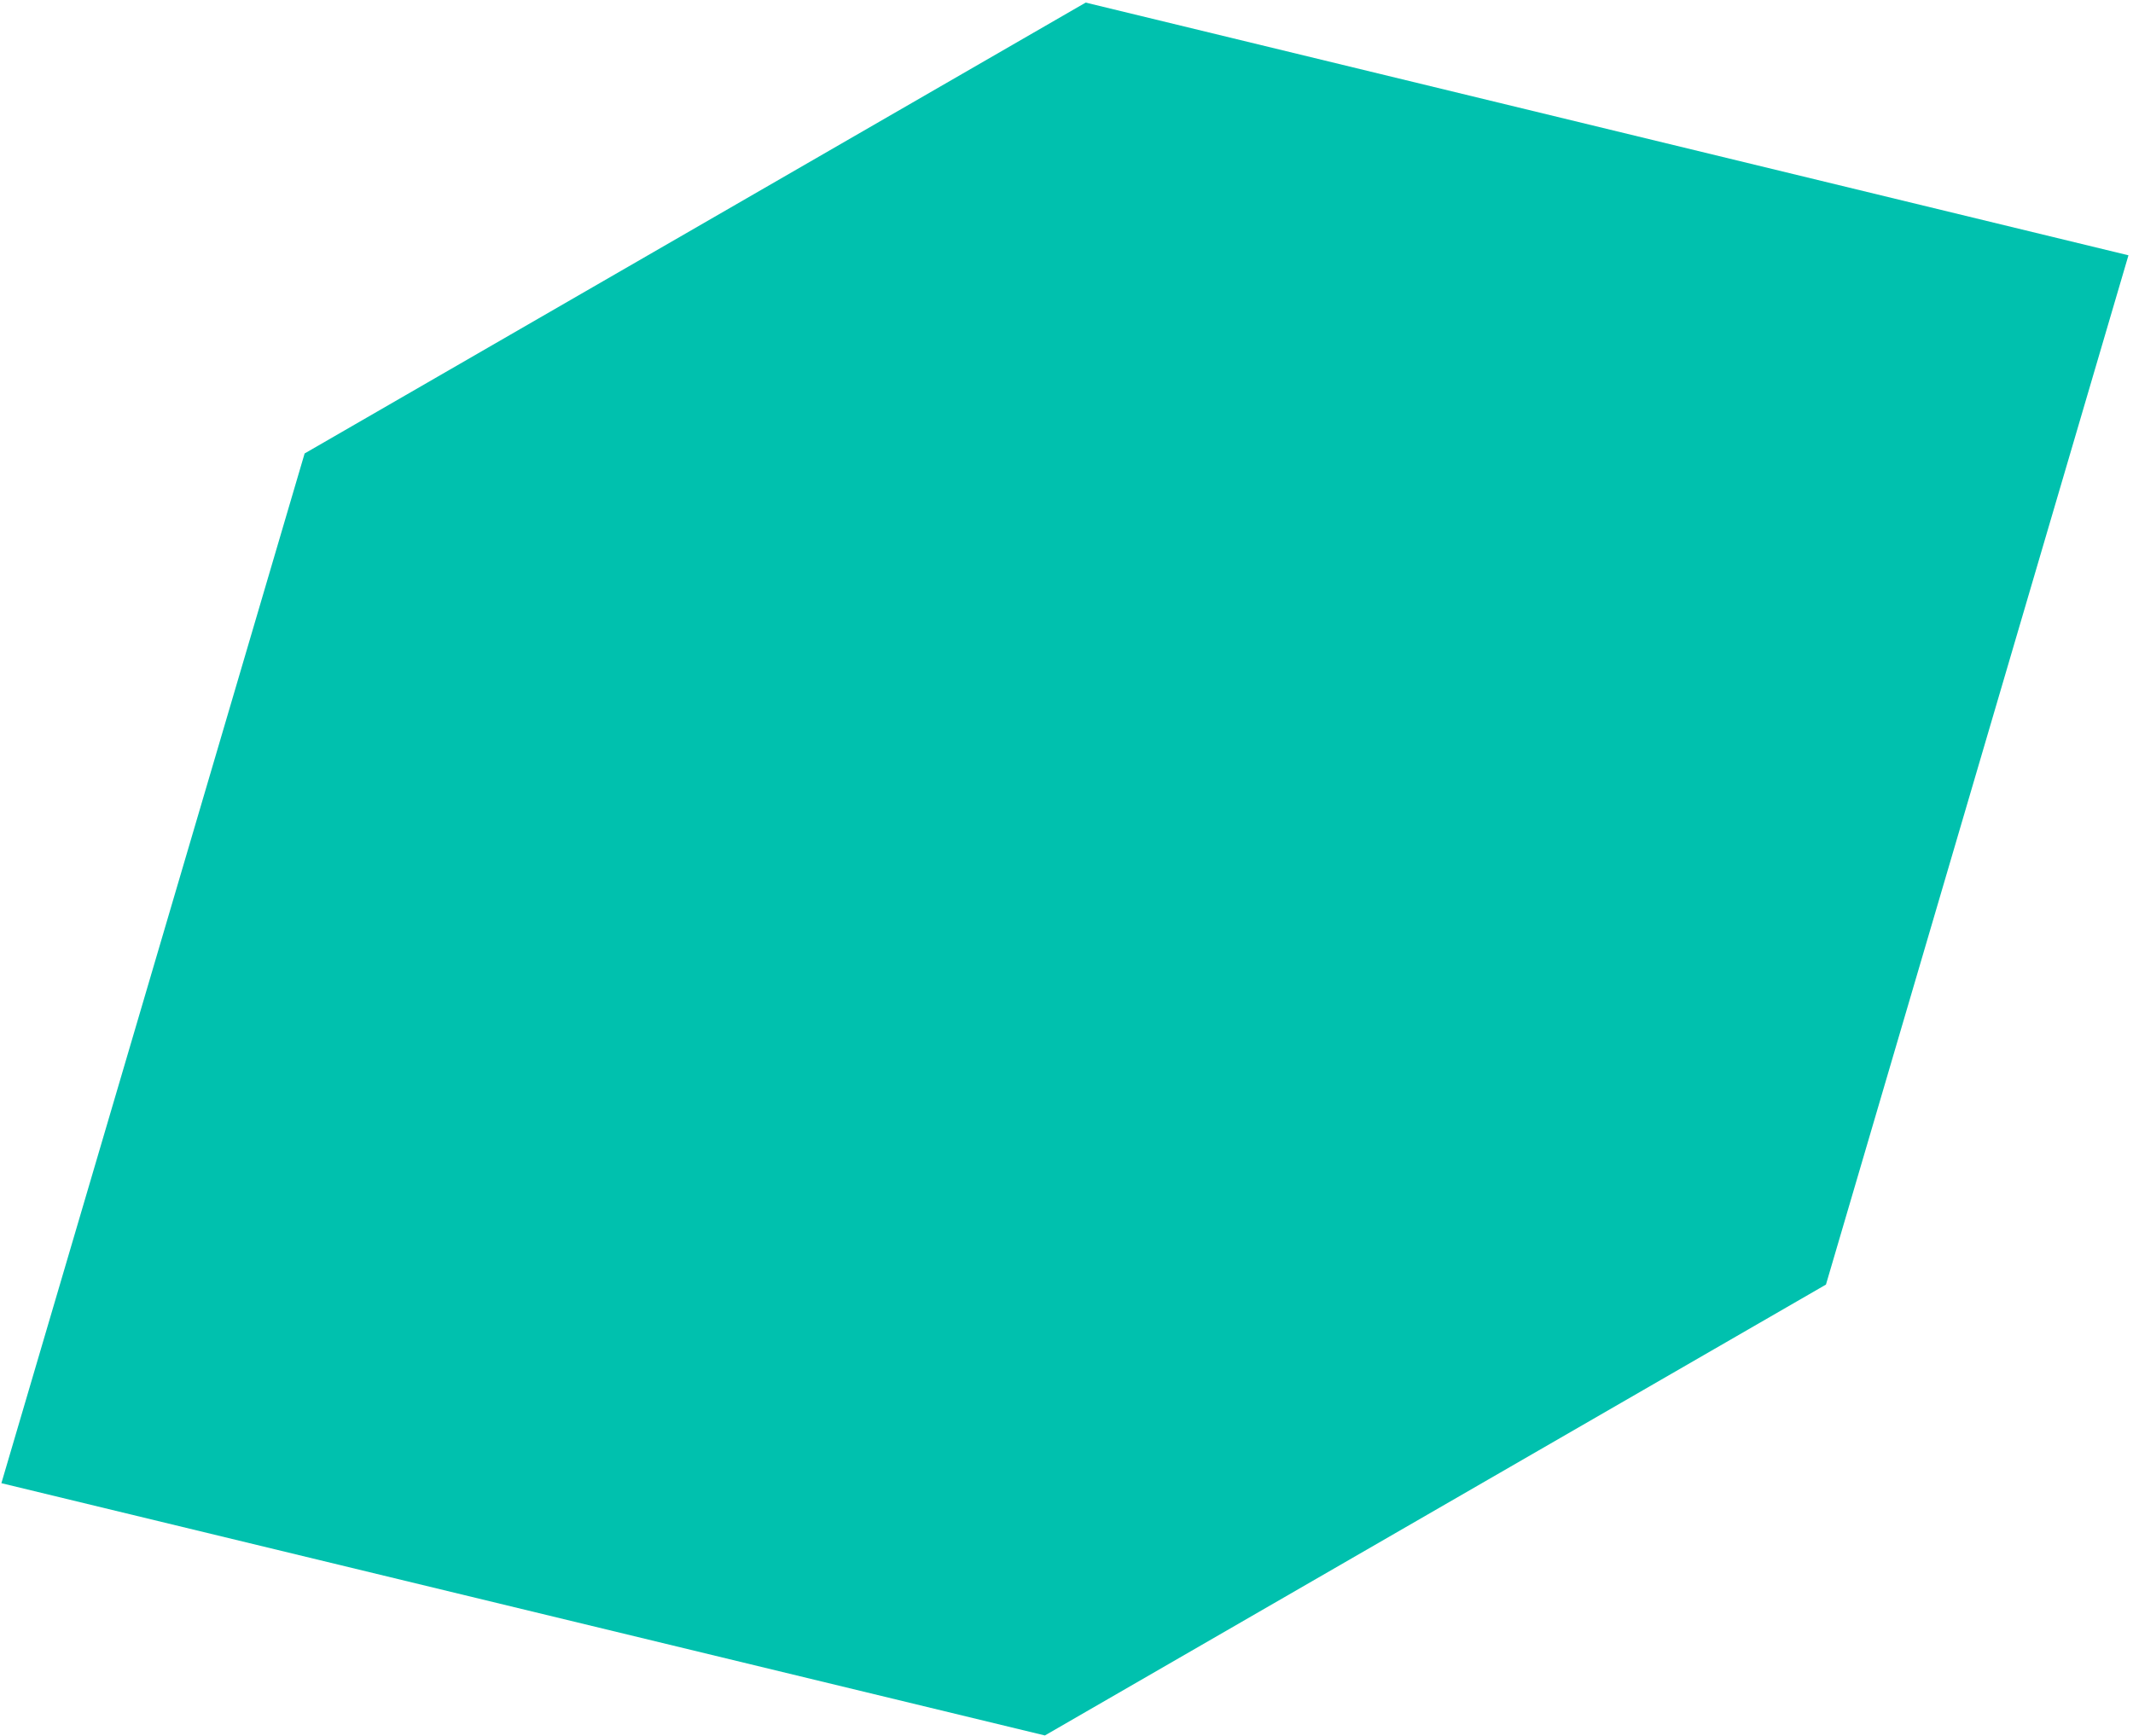 <svg width="376" height="306" viewBox="0 0 376 306" fill="none" xmlns="http://www.w3.org/2000/svg">
<path d="M184.19 305.969L321.876 226.476L375.199 45.01L191.383 0.456L53.698 79.949L0.245 261.49L184.19 305.969Z" fill="#00C1AE"/>
</svg>
